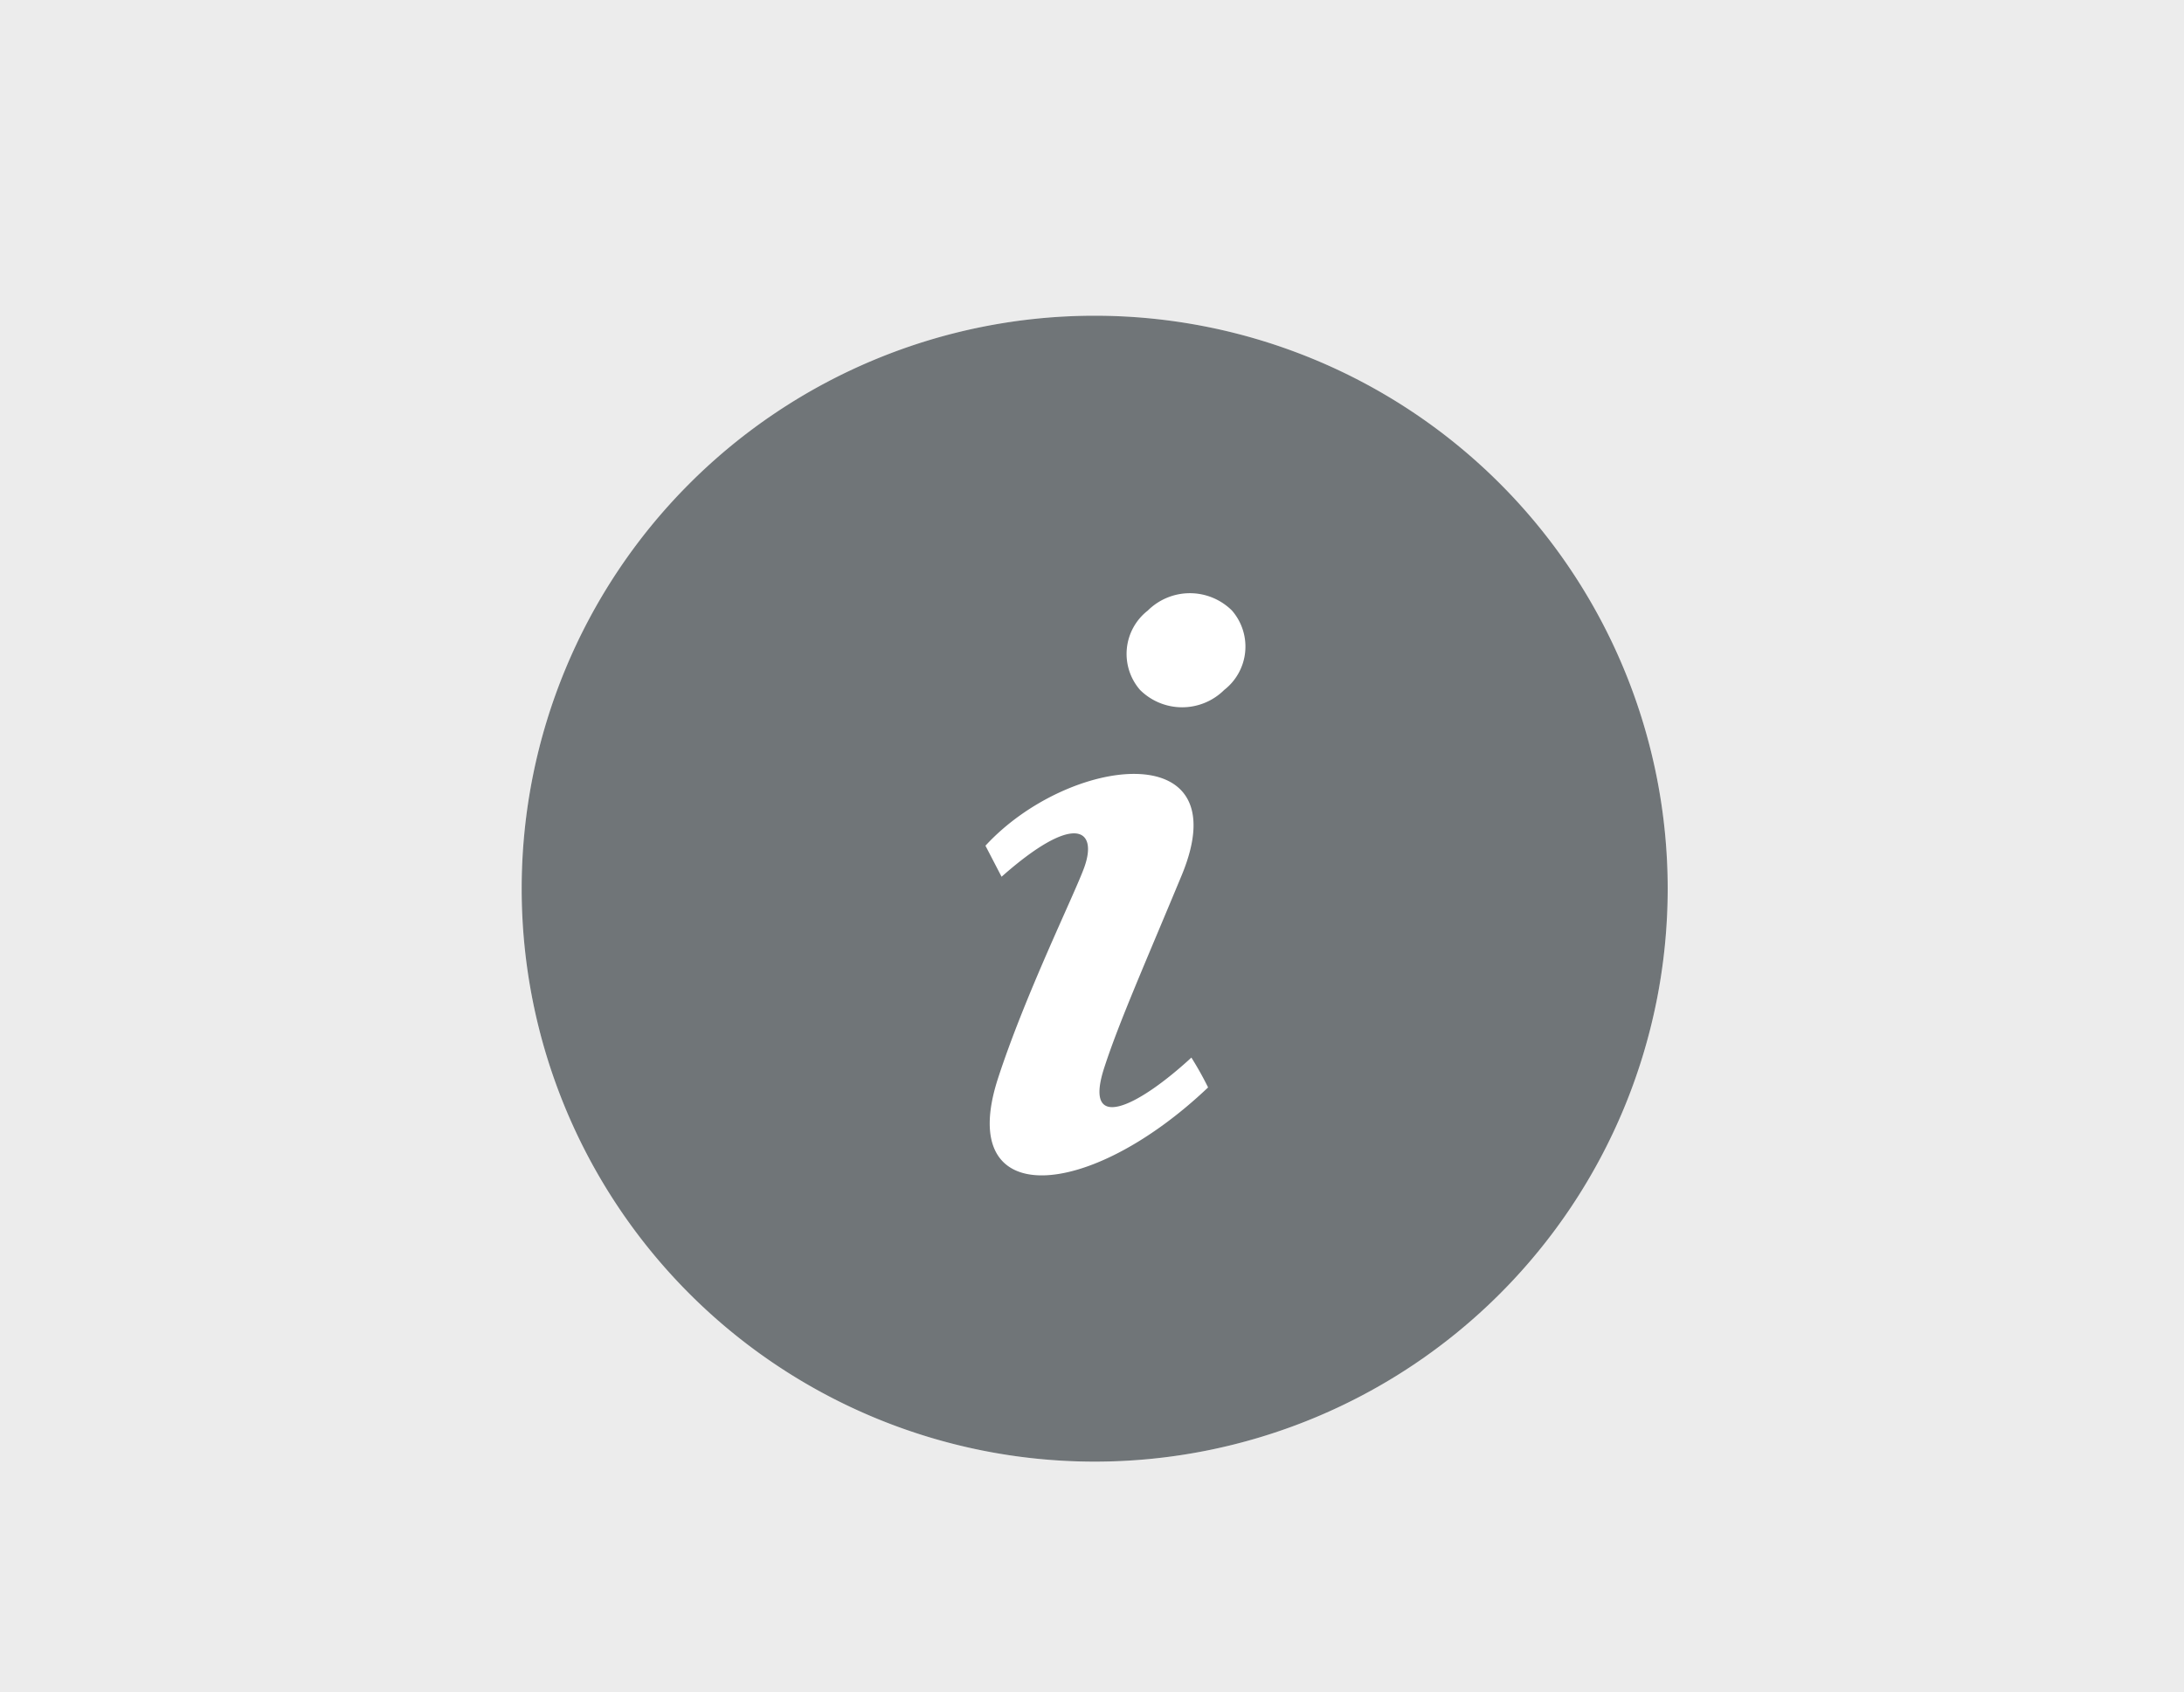 <svg xmlns="http://www.w3.org/2000/svg" xmlns:xlink="http://www.w3.org/1999/xlink" viewBox="0 0 36.59 28.35"><defs><style>.cls-1{fill:none;}.cls-2{fill:#ececec;}.cls-3{clip-path:url(#clip-path);}.cls-4{fill:#fff;}.cls-5{fill:#707578;}</style><clipPath id="clip-path"><rect class="cls-1" width="36.59" height="28.35"/></clipPath></defs><g id="Ebene_2" data-name="Ebene 2"><g id="Ebene_1-2" data-name="Ebene 1"><rect class="cls-2" width="36.59" height="28.35"/><g class="cls-3"><path class="cls-4" d="M18.34,5.29a9.6,9.6,0,1,0,9.6,9.6,9.6,9.6,0,0,0-9.6-9.6"/><path class="cls-5" d="M20.51,11.56a1,1,0,0,1-1.41,0,.92.92,0,0,1,.13-1.33,1,1,0,0,1,1.41,0,.92.92,0,0,1-.13,1.33m-3.8,6.54c.46-1.43,1.31-3.15,1.46-3.58.22-.63-.17-.91-1.39.17l-.27-.52c1.39-1.51,4.26-1.86,3.29.49-.61,1.47-1.05,2.46-1.3,3.23-.36,1.11.56.66,1.46-.17a5.59,5.59,0,0,1,.28.5c-2,1.9-4.22,2.07-3.53-.12M18.34,5.29a9.6,9.6,0,1,0,9.6,9.6,9.6,9.6,0,0,0-9.6-9.6"/></g></g></g></svg>
